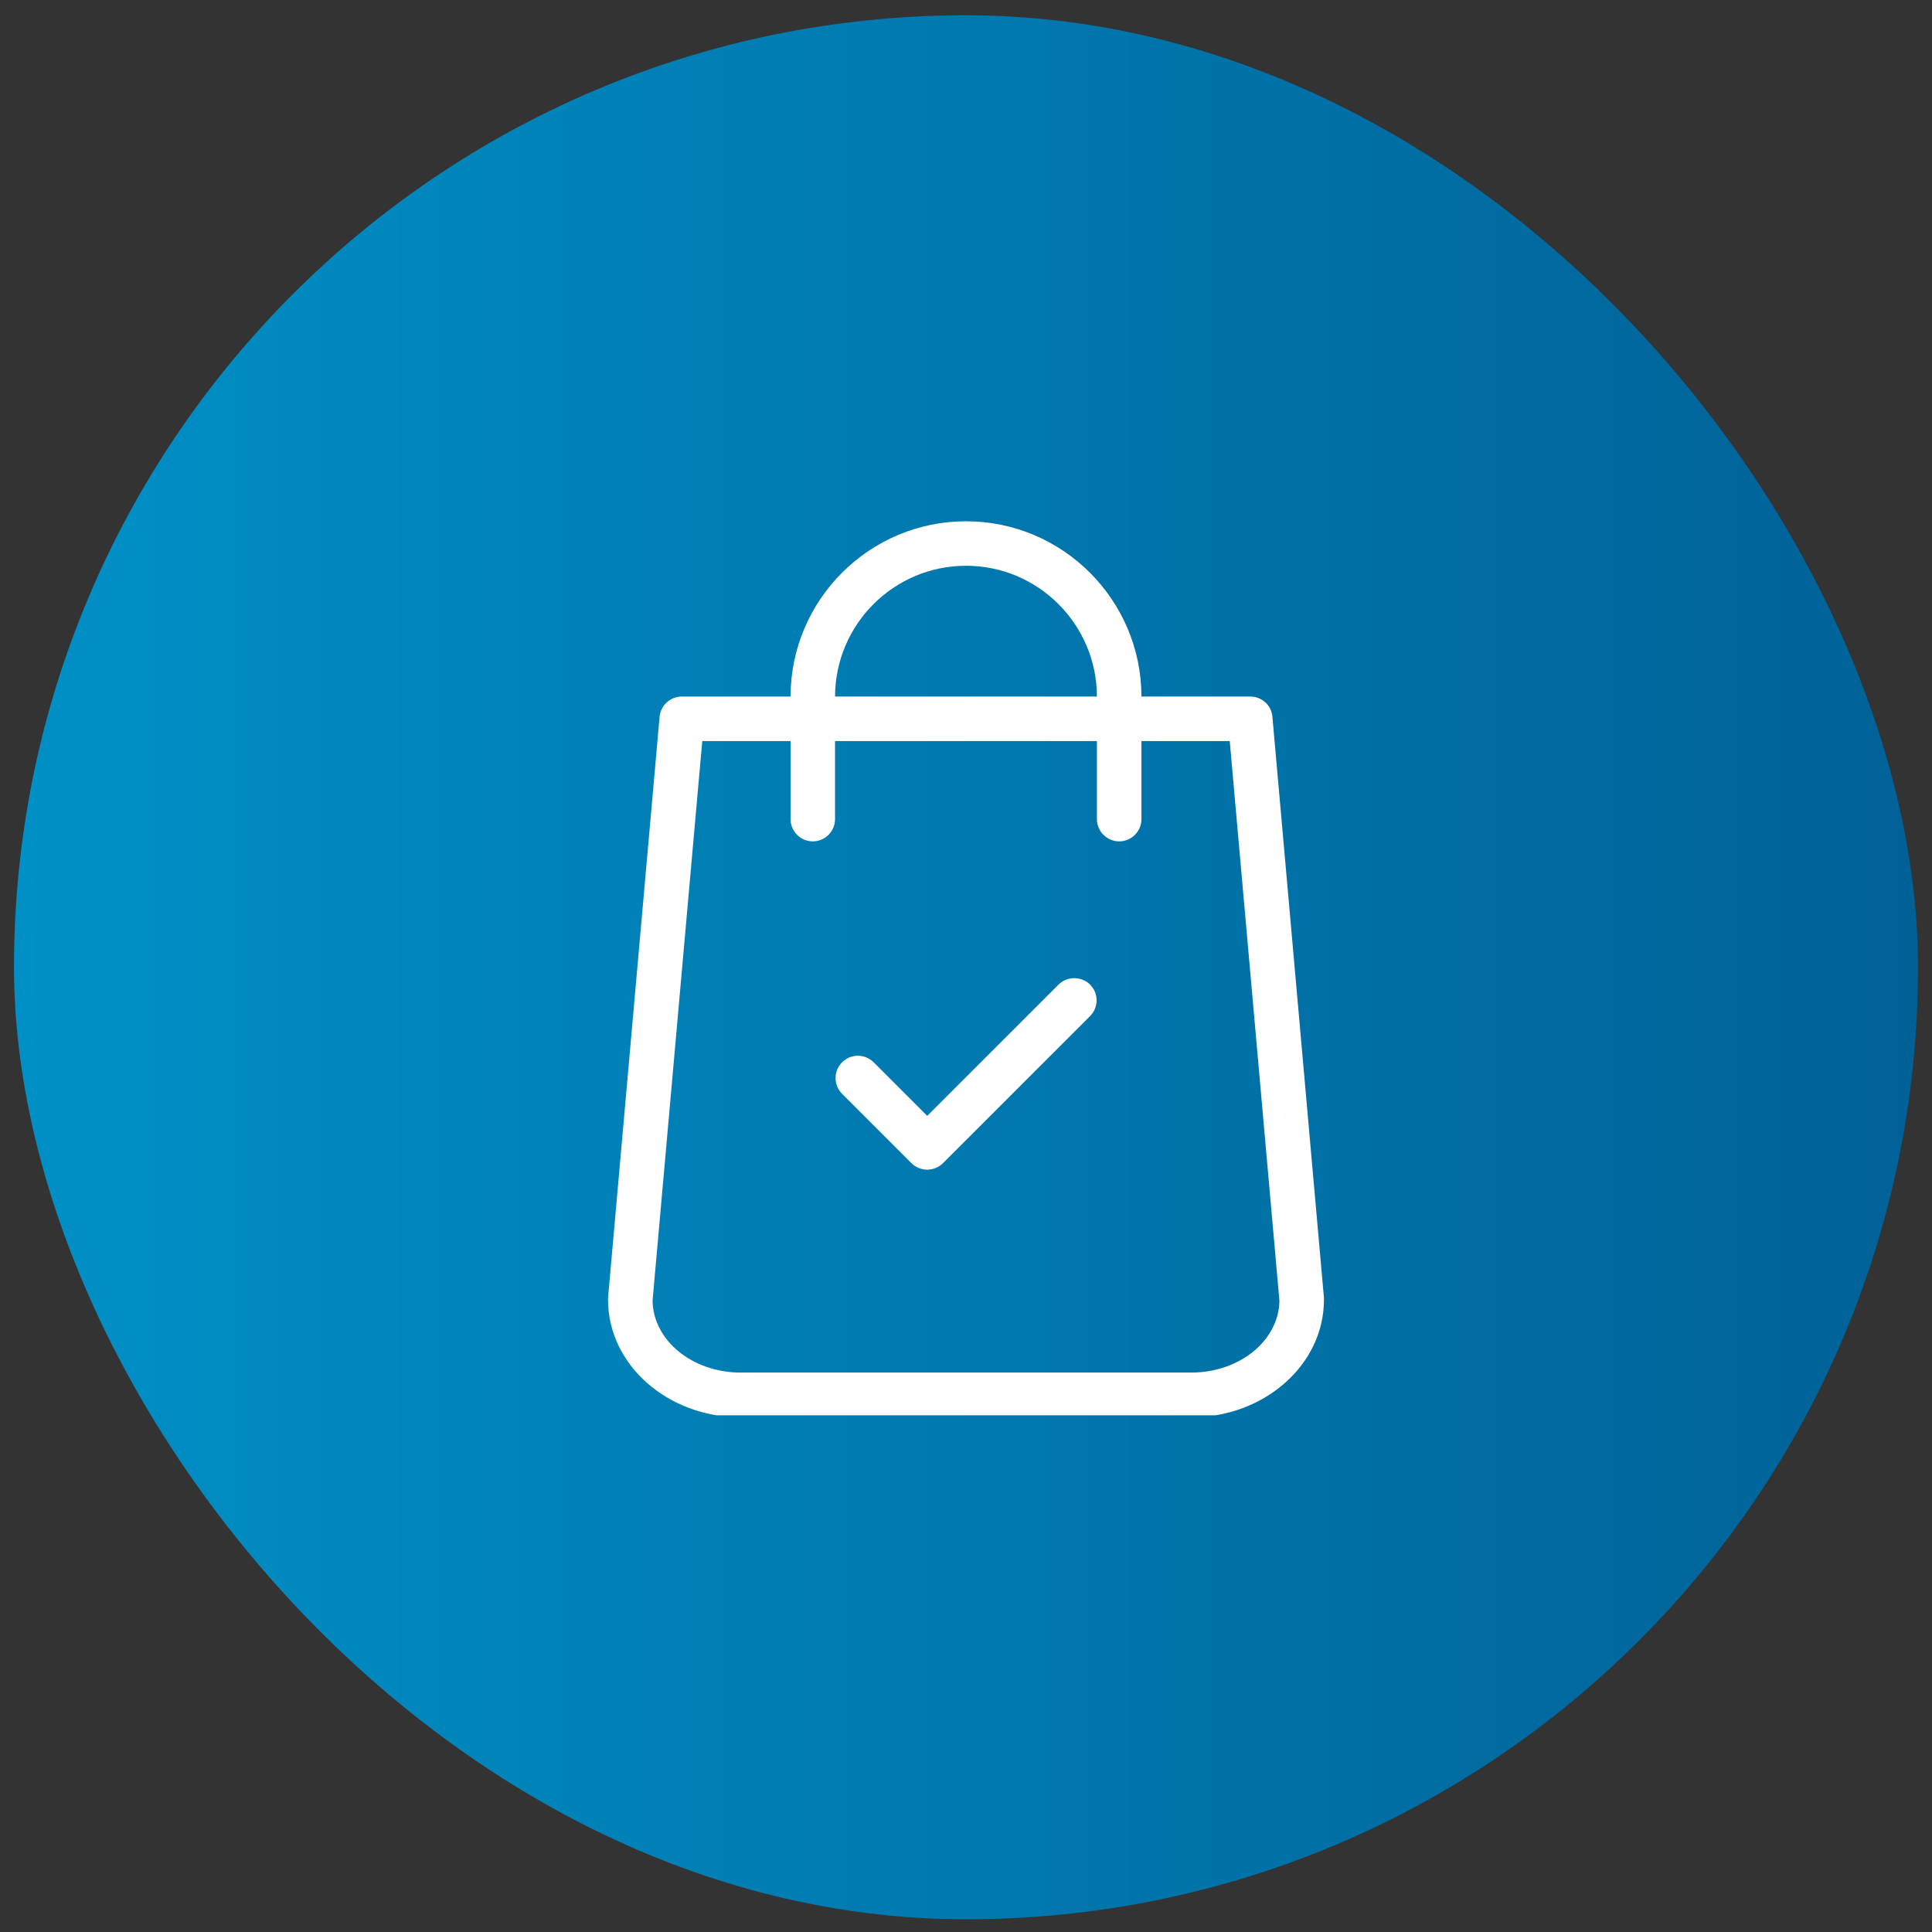 <svg width="69" height="69" viewBox="0 0 69 69" fill="none" xmlns="http://www.w3.org/2000/svg">
<rect x="0" y="0" width="69" height="69" fill="#333333" stroke="none"/>
<rect x="0.5" y="0.546" width="68" height="68" rx="34" fill="url(#paint0_linear_241_10765)"/>
<g clip-path="url(#clip0_241_10765)">
<path d="M47.284 46.351L45.443 25.598C45.41 25.188 45.065 24.876 44.648 24.876H40.766C40.76 21.425 37.951 18.617 34.5 18.617C31.049 18.617 28.24 21.425 28.234 24.876H24.352C23.941 24.876 23.597 25.188 23.557 25.598L21.716 46.351C21.716 46.377 21.716 46.397 21.716 46.424C21.716 48.736 23.842 50.617 26.452 50.617H42.548C45.158 50.617 47.284 48.736 47.284 46.424C47.284 46.397 47.284 46.377 47.284 46.351ZM34.5 20.206C37.077 20.206 39.17 22.3 39.176 24.876H29.823C29.83 22.3 31.923 20.206 34.5 20.206ZM42.548 49.02H26.452C24.73 49.02 23.325 47.874 23.306 46.45L25.081 26.466H28.234V29.255C28.234 29.692 28.591 30.049 29.029 30.049C29.466 30.049 29.823 29.692 29.823 29.255V26.466H39.176V29.255C39.176 29.692 39.534 30.049 39.971 30.049C40.408 30.049 40.766 29.692 40.766 29.255V26.466H43.919L45.694 46.457C45.674 47.874 44.27 49.02 42.548 49.02Z" fill="white"/>
<path d="M37.805 35.163L33.115 39.853L31.201 37.938C30.89 37.627 30.386 37.627 30.075 37.938C29.764 38.25 29.764 38.753 30.075 39.065L32.552 41.542C32.705 41.694 32.91 41.774 33.115 41.774C33.321 41.774 33.52 41.694 33.678 41.542L38.931 36.289C39.242 35.978 39.242 35.474 38.931 35.163C38.62 34.858 38.116 34.858 37.805 35.163Z" fill="white"/>
</g>
<defs>
<linearGradient id="paint0_linear_241_10765" x1="0.5" y1="34.546" x2="68.5" y2="34.546" gradientUnits="userSpaceOnUse">
<stop stop-color="#0090C6"/>
<stop offset="1" stop-color="#006197"/>
</linearGradient>
<clipPath id="clip0_241_10765">
<rect width="32" height="32" fill="white" transform="translate(18.5 18.546)"/>
</clipPath>
</defs>
</svg>
